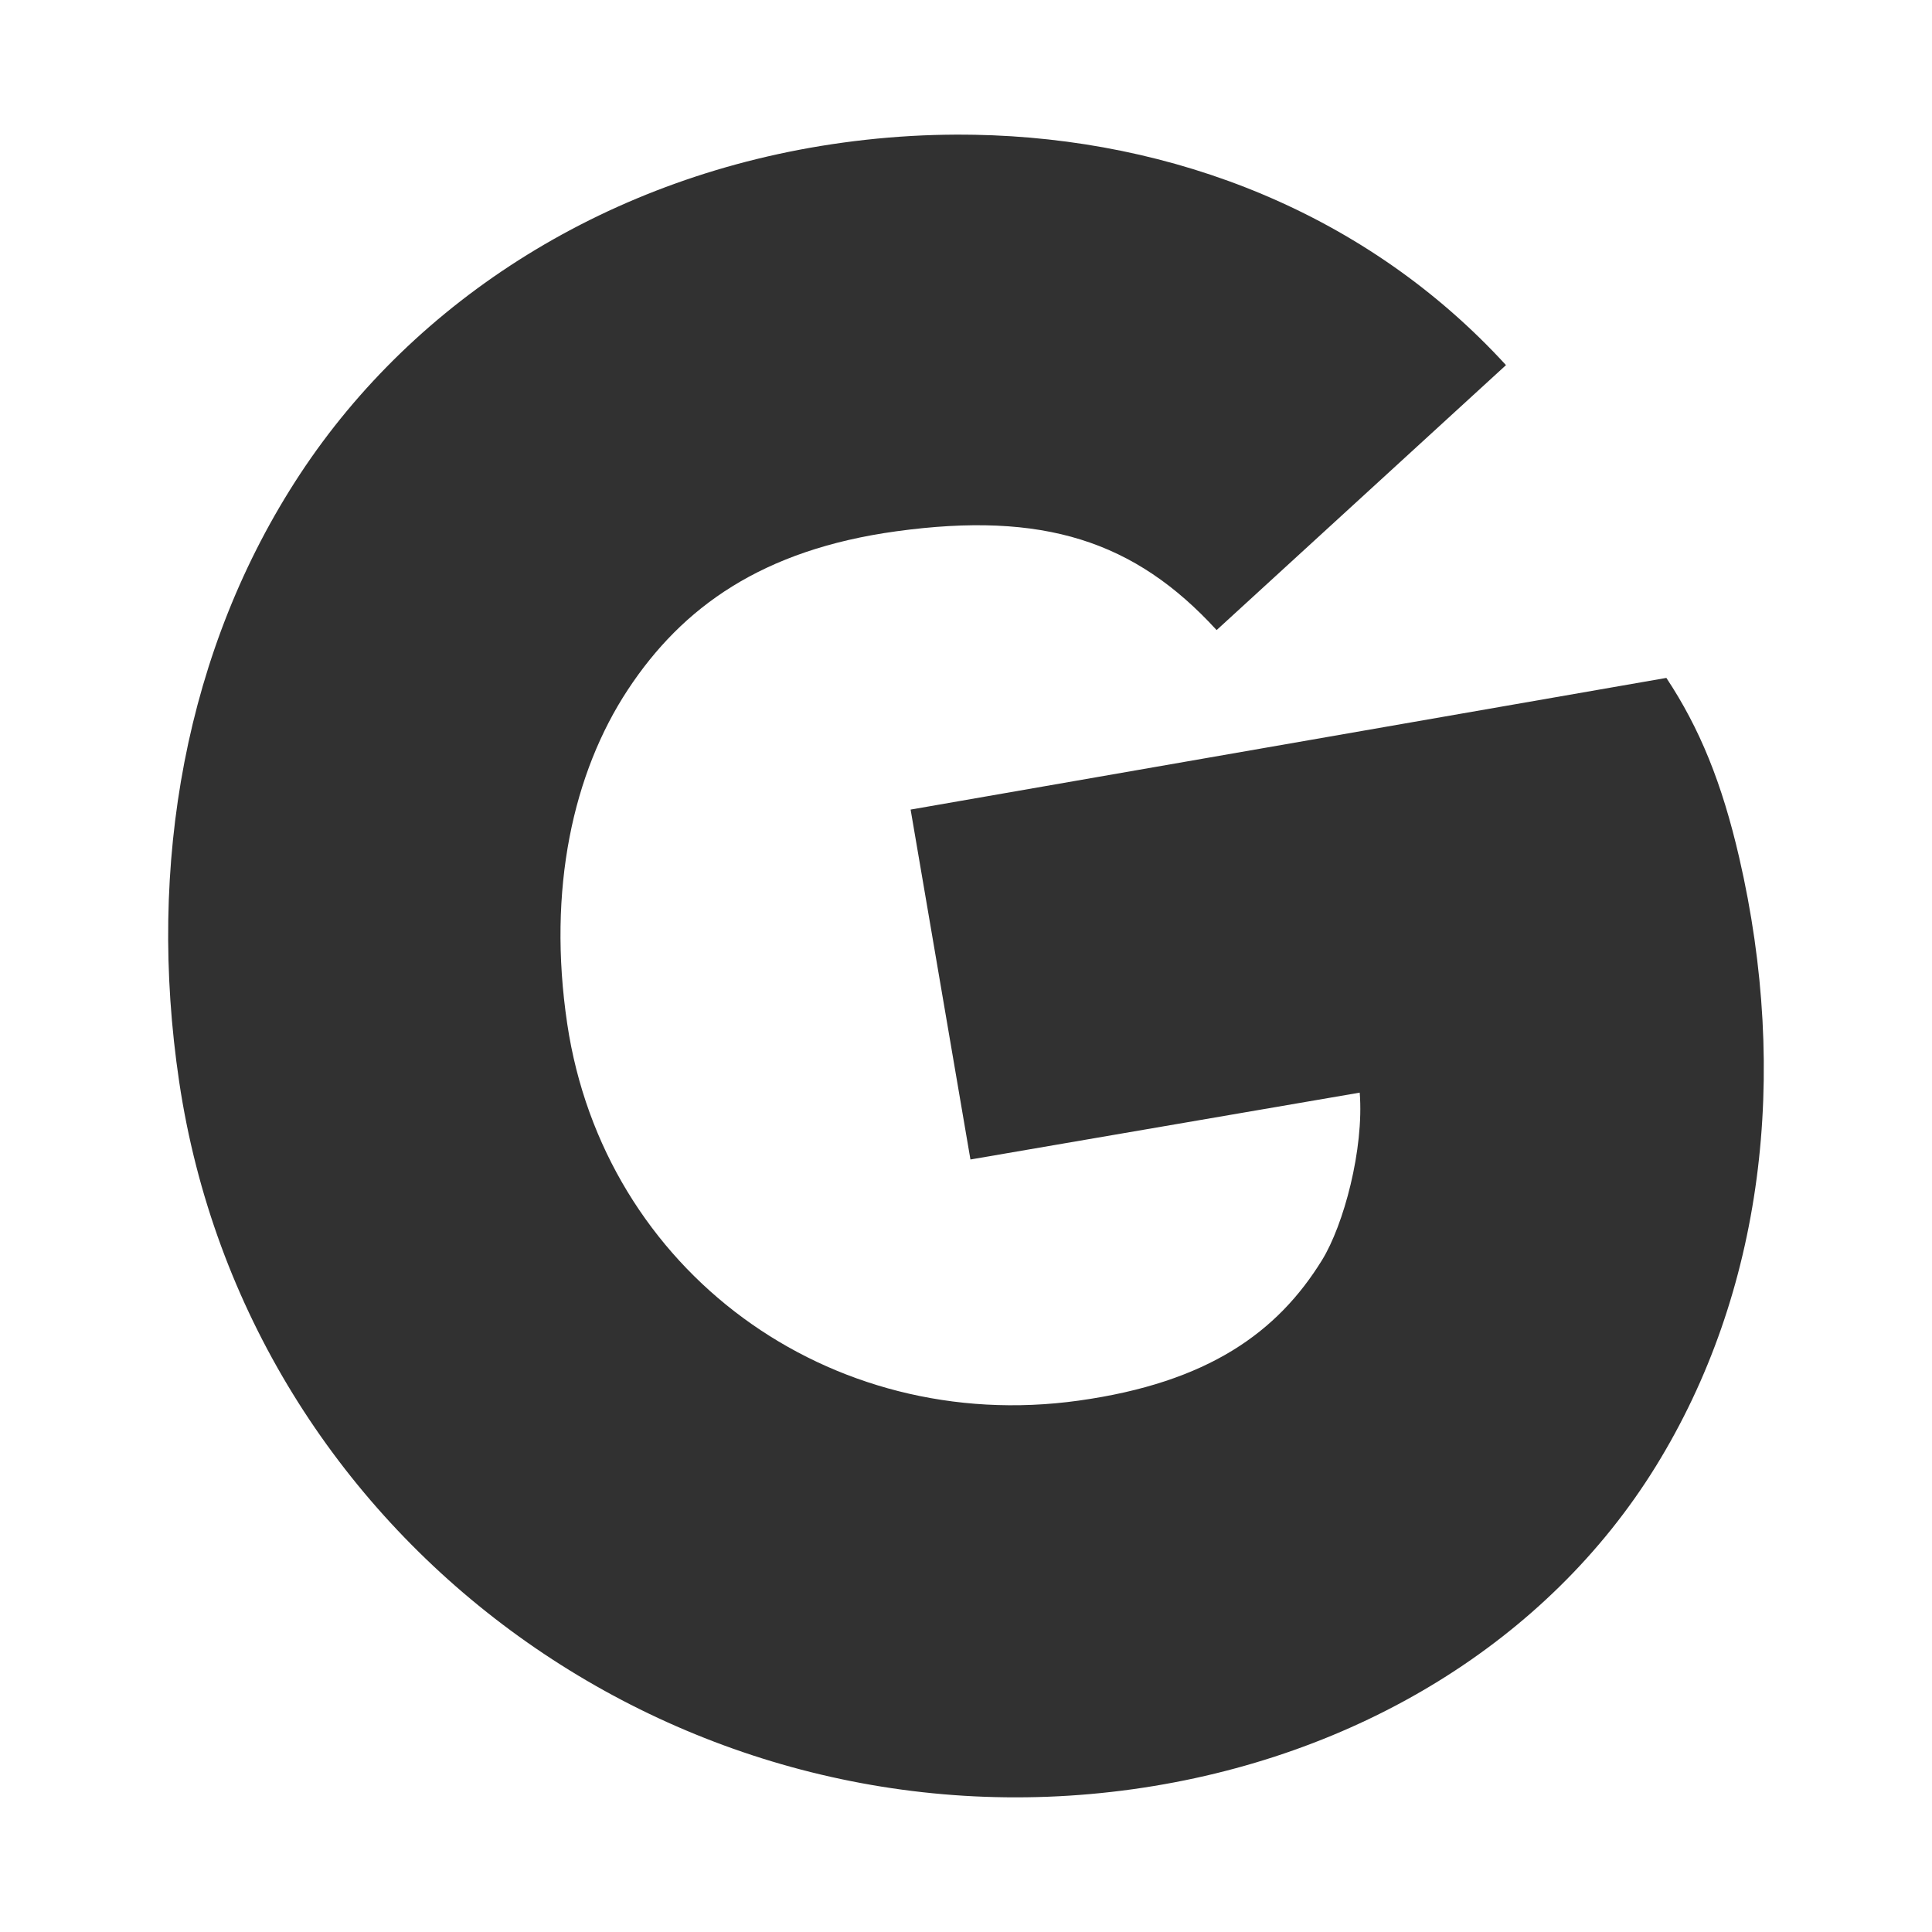 <svg width="180" height="180" version="1.1" viewBox="0 0 180 180" xmlns="http://www.w3.org/2000/svg">
<style>
	path {
		fill: #313131;
	}
	@media (prefers-color-scheme: dark) {
		path {
			fill: #f78f01;
		}
	}
</style>
<path d="m90.753 12.556c-1.238-0.022-2.478-0.015-3.719 0.021-2.837 0.084-5.681 0.324-8.512 0.713-21.763 2.991-39.86 14.621-50.561 30.871-10.701 16.25-14.28 36.407-11.268 56.619 6.343 42.554 46.424 71.832 88.848 65.916 20.921-2.917 38.708-13.865 48.721-30.072 10.013-16.207 12.46-36.439 7.777-56.719-1.609-6.971-3.677-12.045-6.787-16.746l-70.412 12.268 5.574 32.6 36.268-6.229c0.408 5.275-1.497 12.342-3.519 15.615-4.124 6.675-10.553 11.391-22.67 13.08-23.277 3.246-44.217-12.105-47.645-35.102-1.873-12.563 0.557-23.402 5.644-31.127 5.087-7.725 12.555-13.052 25.008-14.764 13.694-1.882 22.222 0.873 29.85 9.203l26.959-24.686c-12.951-14.143-30.99-21.128-49.557-21.463z"/>
</svg>